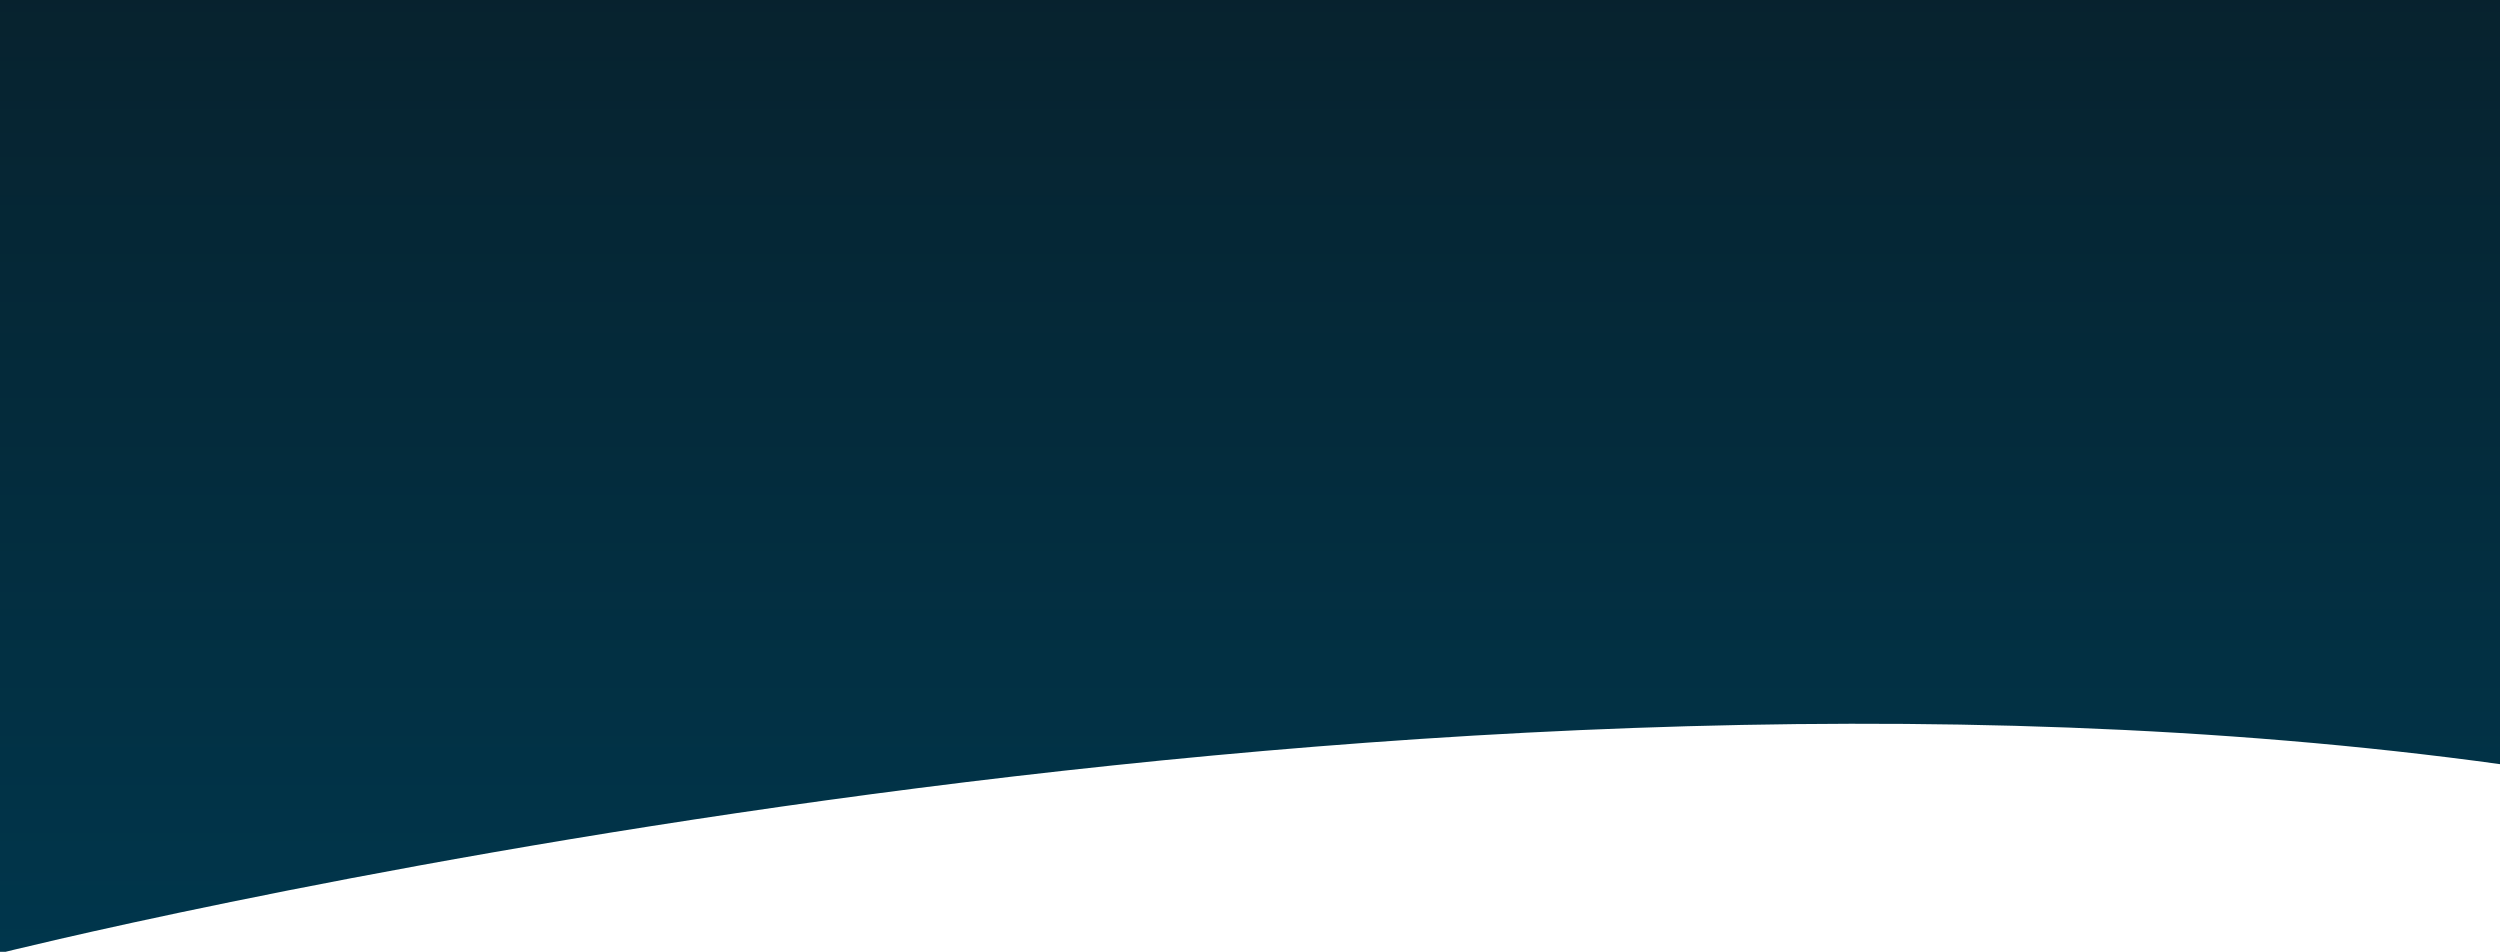 <?xml version="1.0" encoding="utf-8"?>
<!-- Generator: Adobe Illustrator 21.0.0, SVG Export Plug-In . SVG Version: 6.00 Build 0)  -->
<svg version="1.1" id="Layer_1" xmlns="http://www.w3.org/2000/svg" xmlns:xlink="http://www.w3.org/1999/xlink" x="0px" y="0px"
	 viewBox="0 0 1920 731" style="enable-background:new 0 0 1920 731;" xml:space="preserve">
<style type="text/css">
	.st0{fill:#FFFFFF;}
	.st1{fill:url(#SVGID_1_);}
</style>
<rect x="-28.4" y="-19.4" class="st0" width="1973.9" height="766.5"/>
<linearGradient id="SVGID_1_" gradientUnits="userSpaceOnUse" x1="1150.401" y1="732.262" x2="1150.401" y2="-9">
	<stop  offset="0" style="stop-color:#00364C"/>
	<stop  offset="1" style="stop-color:#07222E"/>
</linearGradient>
<path class="st1" d="M-1.1,732.3C-1.1,732.3,1053,467,1921,587s3.9-595.4,3.9-595.4L665-9L-7-7l2.1,625.8L-1.1,732.3z"/>
</svg>
